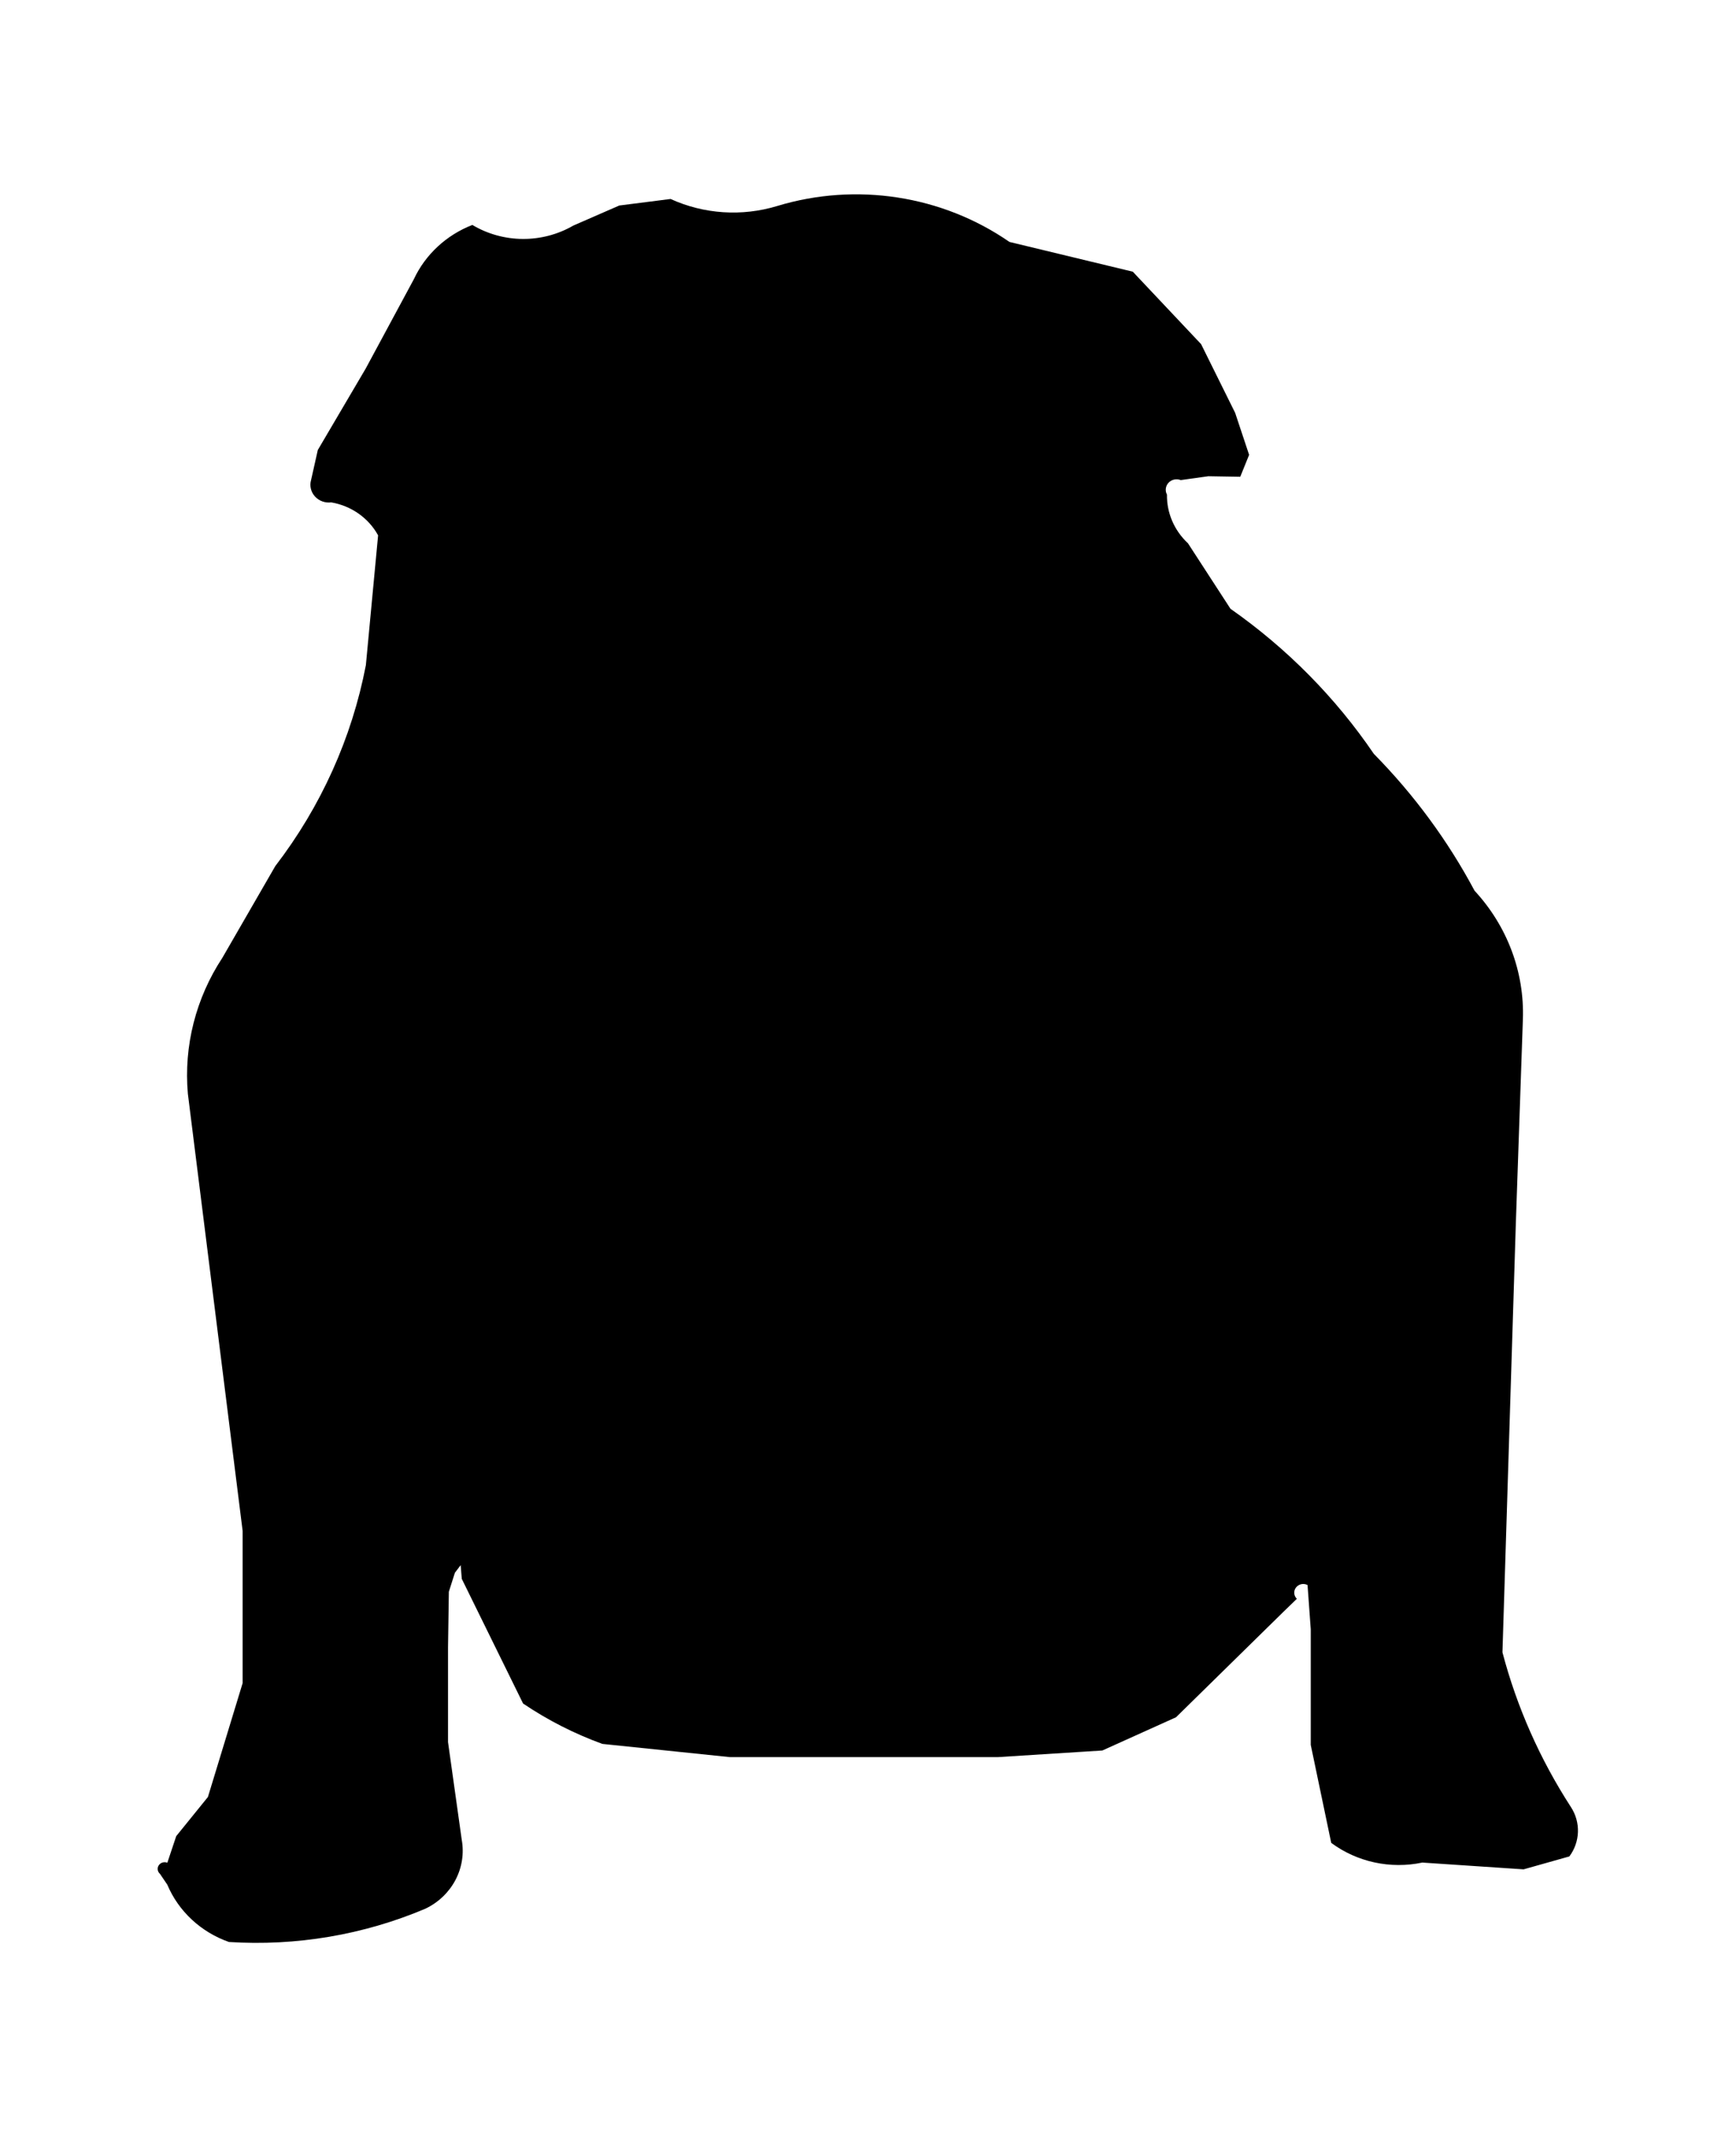 <?xml version="1.0" encoding="iso-8859-1"?>
<!-- Generator: Adobe Illustrator 28.5.0, SVG Export Plug-In . SVG Version: 9.03 Build 54727)  -->
<svg version="1.1" id="svg5" xmlns:svg="http://www.w3.org/2000/svg"
	 xmlns="http://www.w3.org/2000/svg" xmlns:xlink="http://www.w3.org/1999/xlink" x="0px" y="0px" viewBox="0 0 935.435 1151.048"
	 style="enable-background:new 0 0 935.435 1151.048;" xml:space="preserve">
<g id="layer1" transform="translate(-2674.251,-1878.691)">
	<g id="g39726" transform="matrix(8.49,0,0,8.183,1439.881,2615.382)">
		<path id="path39416" style="fill-rule:evenodd;clip-rule:evenodd;" d="M174.699,13.889l3.891,8.206
			c1.56,1.093,3.251,1.986,5.032,2.658l8.09,0.869h17.016l6.627-0.435L220.03,23l6.813-6.936l0.857-0.861
			c-0.2-0.202-0.222-0.52-0.052-0.747c0.171-0.227,0.482-0.295,0.731-0.159l0.203,2.913v7.607l1.3,6.45
			c1.642,1.263,3.758,1.737,5.782,1.296l6.426,0.446l2.906-0.85c0.688-0.961,0.729-2.242,0.102-3.244
			c-1.968-3.151-3.436-6.589-4.349-10.19l0.851-28.275l0.446-13.392c0.104-3.11-0.995-6.14-3.067-8.46
			c-1.692-3.292-3.845-6.325-6.394-9.009c-2.43-3.707-5.512-6.942-9.098-9.548l-2.698-4.31c-0.869-0.838-1.351-1.998-1.333-3.205
			c-0.134-0.257-0.092-0.57,0.104-0.784c0.196-0.214,0.504-0.281,0.772-0.171l1.751-0.254l2.025,0.035l0.563-1.442l-0.887-2.764
			l-2.16-4.521l-4.336-4.77l-7.827-1.958c-4.27-3.066-9.734-3.942-14.748-2.364c-2.232,0.702-4.646,0.537-6.761-0.464l-3.255,0.43
			l-2.917,1.32c-1.975,1.188-4.448,1.174-6.409-0.041c-1.651,0.667-2.981,1.946-3.712,3.57l-3.058,5.885l-3.039,5.358l-0.425,1.969
			c-0.108,0.379-0.017,0.787,0.24,1.085c0.258,0.298,0.648,0.446,1.039,0.394c1.272,0.226,2.369,1.027,2.973,2.17l-0.776,8.542
			c-0.886,4.788-2.852,9.312-5.749,13.226l-3.355,6.029c-1.69,2.665-2.461,5.809-2.194,8.953l3.476,28.772v10.021l-2.203,7.495
			l-2.011,2.575l-0.565,1.753c-0.198-0.085-0.427-0.012-0.544,0.167c-0.116,0.181-0.083,0.42,0.076,0.563l0.466,0.713
			c0.713,1.753,2.134,3.123,3.911,3.772c4.268,0.283,8.541-0.467,12.458-2.186c1.697-0.833,2.641-2.686,2.317-4.548l-0.869-6.42
			v-6.241l0.052-3.655l0.384-1.252l0.367-0.502L174.699,13.889z"/>
	</g>
</g>
</svg>
